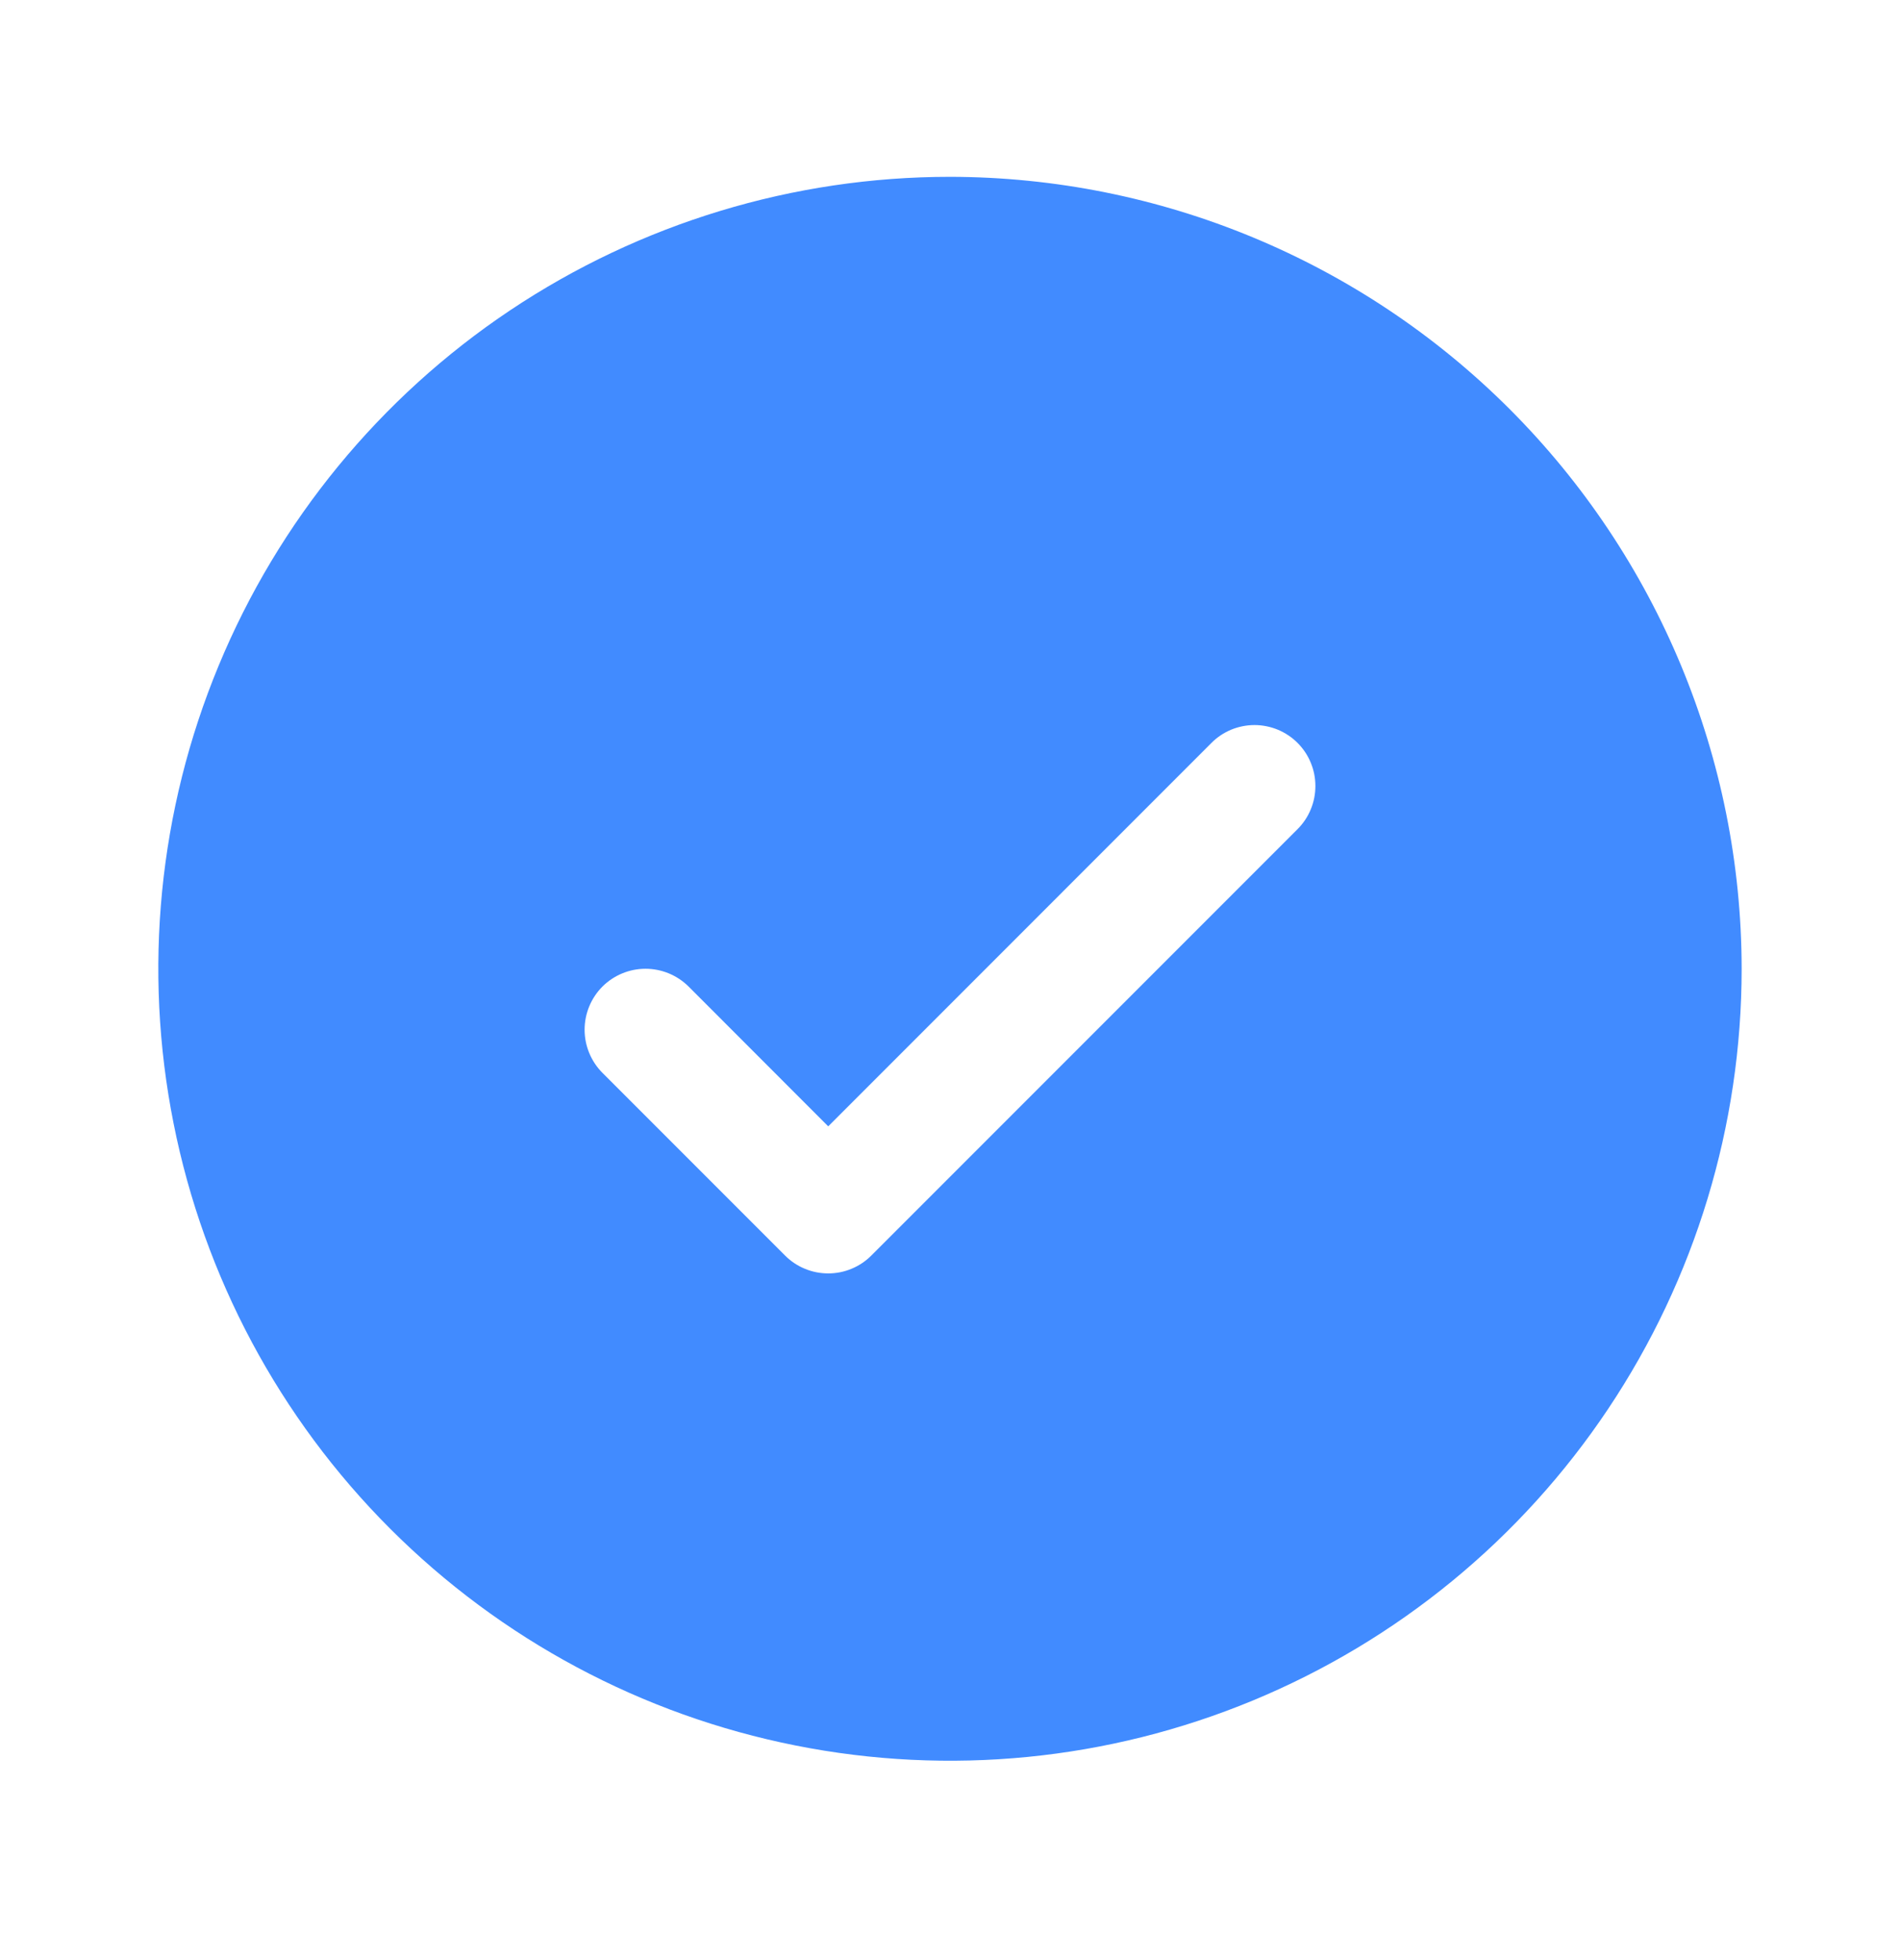 <svg width="32" height="33" viewBox="0 0 32 33" fill="none" xmlns="http://www.w3.org/2000/svg">
<g clip-path="url(#clip0_2149_5421)">
<path d="M16 2.977C13.363 2.977 10.785 3.759 8.592 5.224C6.4 6.689 4.691 8.772 3.682 11.208C2.672 13.644 2.408 16.325 2.923 18.912C3.437 21.498 4.707 23.874 6.572 25.738C8.437 27.603 10.812 28.873 13.399 29.387C15.985 29.902 18.666 29.638 21.102 28.629C23.539 27.62 25.621 25.911 27.086 23.718C28.551 21.525 29.333 18.948 29.333 16.31C29.33 12.775 27.924 9.386 25.424 6.886C22.924 4.387 19.535 2.981 16 2.977ZM21.854 13.959L14.674 21.139C14.579 21.234 14.466 21.31 14.341 21.361C14.217 21.413 14.084 21.439 13.949 21.439C13.814 21.439 13.681 21.413 13.556 21.361C13.431 21.31 13.318 21.234 13.223 21.139L10.146 18.062C9.954 17.869 9.846 17.608 9.846 17.336C9.846 17.064 9.954 16.803 10.146 16.61C10.339 16.418 10.6 16.31 10.872 16.31C11.144 16.31 11.405 16.418 11.598 16.61L13.949 18.963L20.403 12.508C20.498 12.412 20.611 12.337 20.735 12.285C20.86 12.234 20.994 12.207 21.128 12.207C21.263 12.207 21.396 12.234 21.521 12.285C21.645 12.337 21.759 12.412 21.854 12.508C21.949 12.603 22.025 12.716 22.076 12.841C22.128 12.965 22.154 13.099 22.154 13.233C22.154 13.368 22.128 13.502 22.076 13.626C22.025 13.751 21.949 13.864 21.854 13.959Z" fill="#418BFF"/>
</g>
<defs>
<clipPath id="clip0_2149_5421">
<rect width="32" height="32" fill="white" transform="translate(0 0.311)"/>
</clipPath>
</defs>
</svg>
